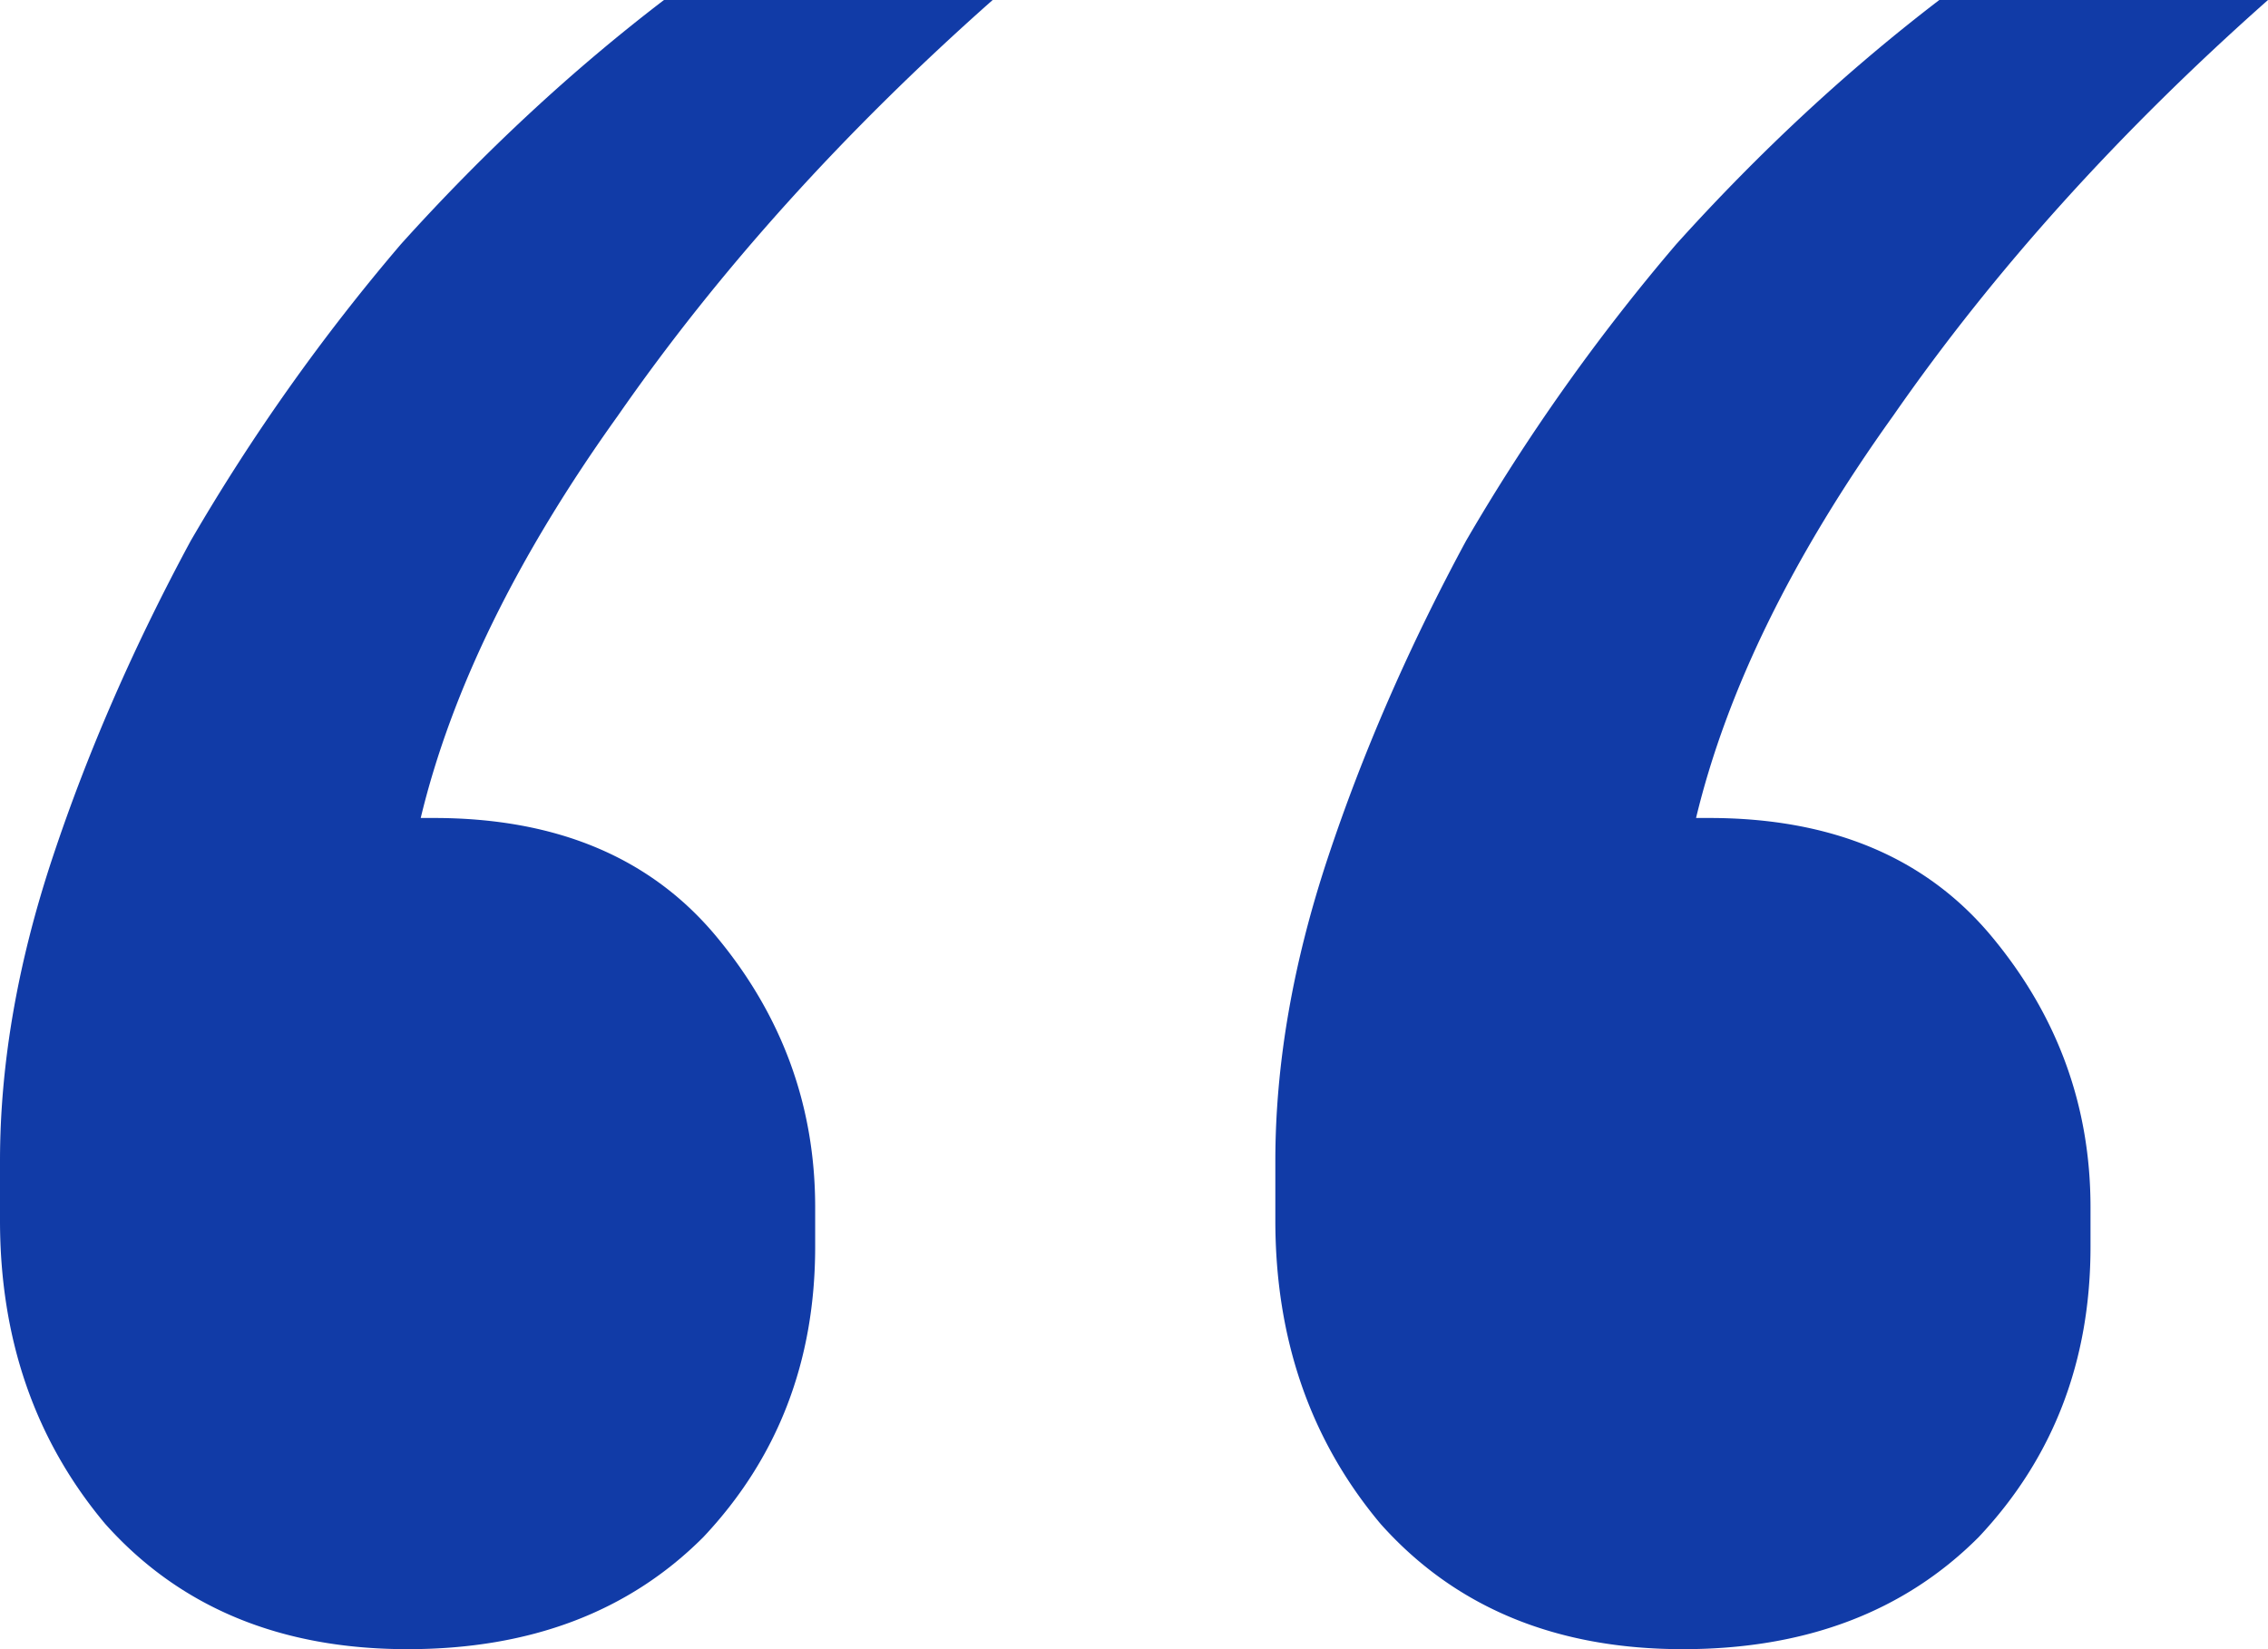 <svg xmlns="http://www.w3.org/2000/svg" width="66" height="48" fill="none"><path fill="#113BA7" d="M11.86 48c-3.698 0-6.631-1.216-8.8-3.648C1.02 41.92 0 38.976 0 35.52v-1.728c0-2.816.51-5.76 1.53-8.832 1.02-3.072 2.36-6.144 4.018-9.216a58.675 58.675 0 0 1 6.122-8.64C14.093 4.416 16.643 2.048 19.322 0h9.565c-4.336 3.84-7.971 7.872-10.904 12.096-2.934 4.096-4.847 8-5.74 11.712h.383c3.571 0 6.313 1.152 8.226 3.456 1.913 2.304 2.87 4.928 2.87 7.872v1.152c0 3.328-1.084 6.144-3.252 8.448C18.3 46.912 15.432 48 11.86 48Zm37.114 0c-3.699 0-6.632-1.216-8.8-3.648-2.04-2.432-3.061-5.376-3.061-8.832v-1.728c0-2.816.51-5.76 1.53-8.832 1.02-3.072 2.36-6.144 4.018-9.216a58.681 58.681 0 0 1 6.122-8.64C51.206 4.416 53.757 2.048 56.435 0H66c-4.336 3.84-7.971 7.872-10.904 12.096-2.934 4.096-4.847 8-5.74 11.712h.383c3.571 0 6.313 1.152 8.226 3.456 1.913 2.304 2.87 4.928 2.87 7.872v1.152c0 3.328-1.084 6.144-3.252 8.448C55.414 46.912 52.545 48 48.973 48Z"/></svg>